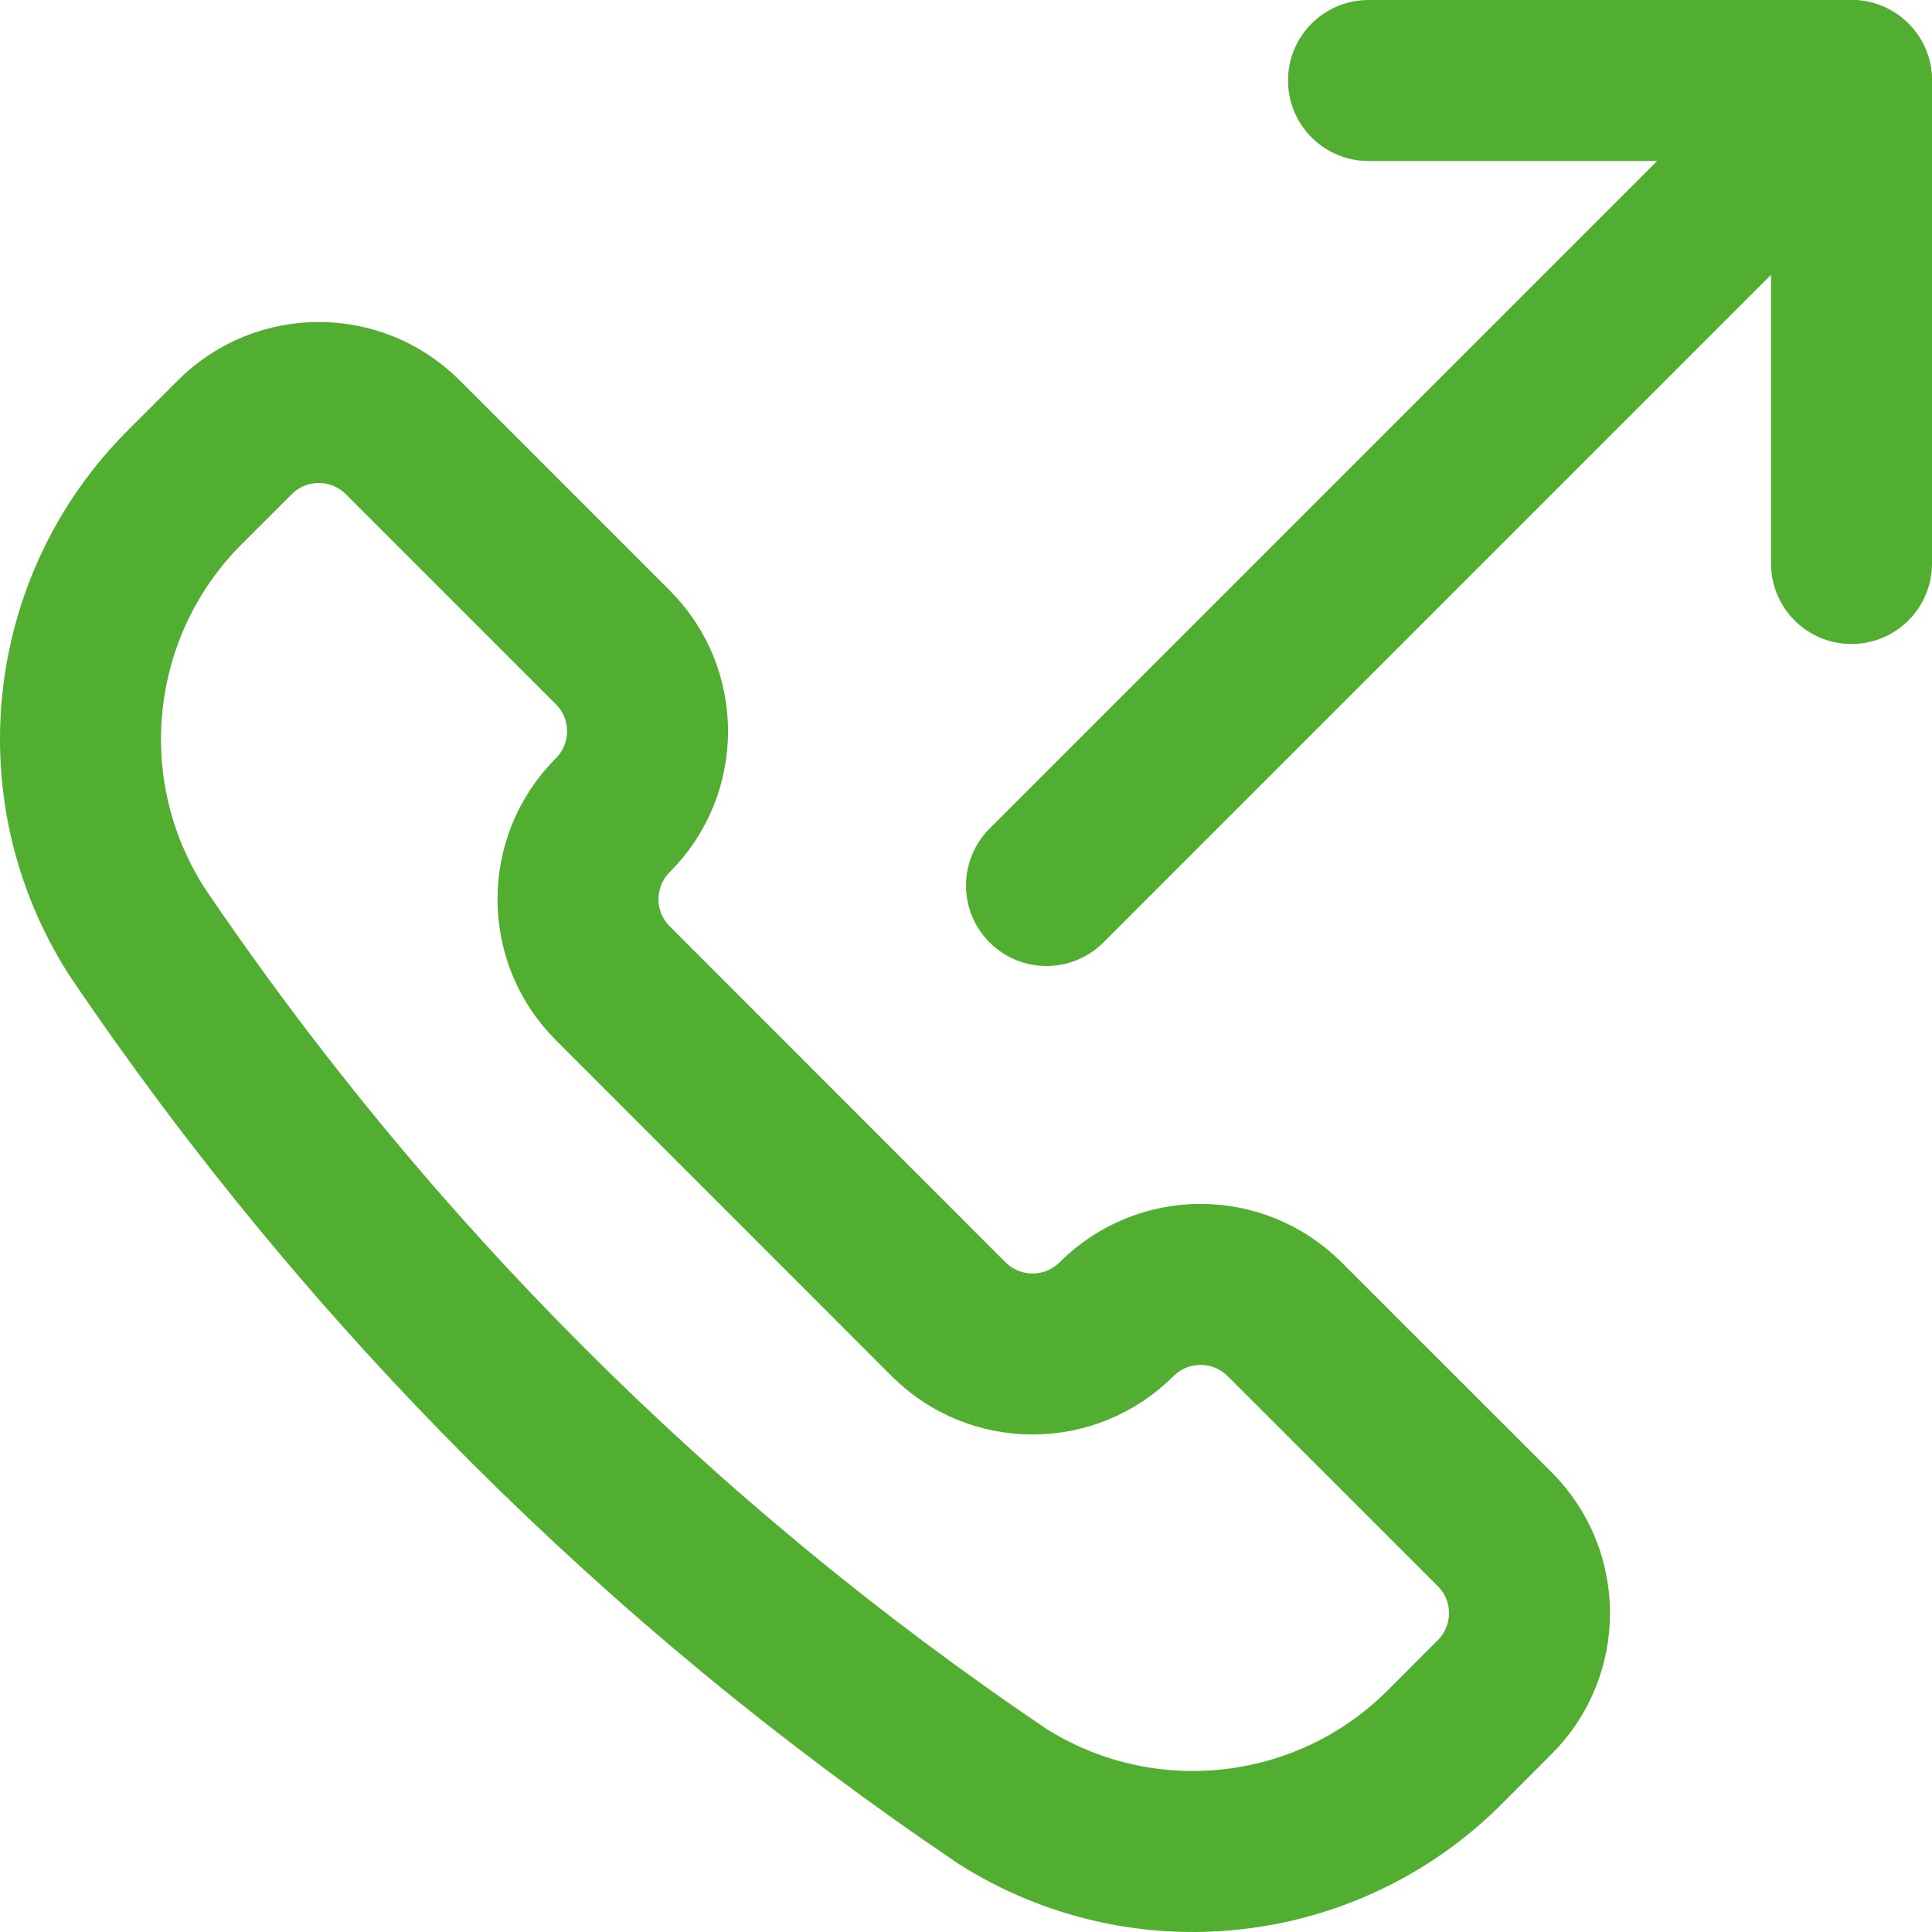 <svg width="24" height="24" viewBox="0 0 24 24" fill="none" xmlns="http://www.w3.org/2000/svg">
<path d="M18.568 18.997C19.144 19.573 19.144 20.507 18.567 21.083L17.949 21.702C16.482 23.171 14.191 23.422 12.44 22.307L12.431 22.3C8.201 19.442 4.558 15.8 1.699 11.57L1.693 11.56C0.578 9.809 0.829 7.518 2.297 6.051L2.917 5.432C3.493 4.856 4.427 4.856 5.003 5.432L7.612 8.041M18.568 18.997V18.997ZM18.568 18.997L15.958 16.388C15.382 15.812 14.448 15.811 13.871 16.387M13.871 16.387V16.387ZM13.871 16.387C13.295 16.963 12.361 16.964 11.784 16.388L7.612 12.214C7.036 11.638 7.036 10.704 7.612 10.127C8.188 9.551 8.188 8.617 7.612 8.041M7.612 8.041V8.041Z" stroke="#52AE30" stroke-width="2" stroke-linecap="round" stroke-linejoin="round"/>
<path d="M23 1L13 11" stroke="#52AE30" stroke-width="2" stroke-linecap="round" stroke-linejoin="round"/>
<path d="M17 1H23V7" stroke="#52AE30" stroke-width="2" stroke-linecap="round" stroke-linejoin="round"/>
</svg>
